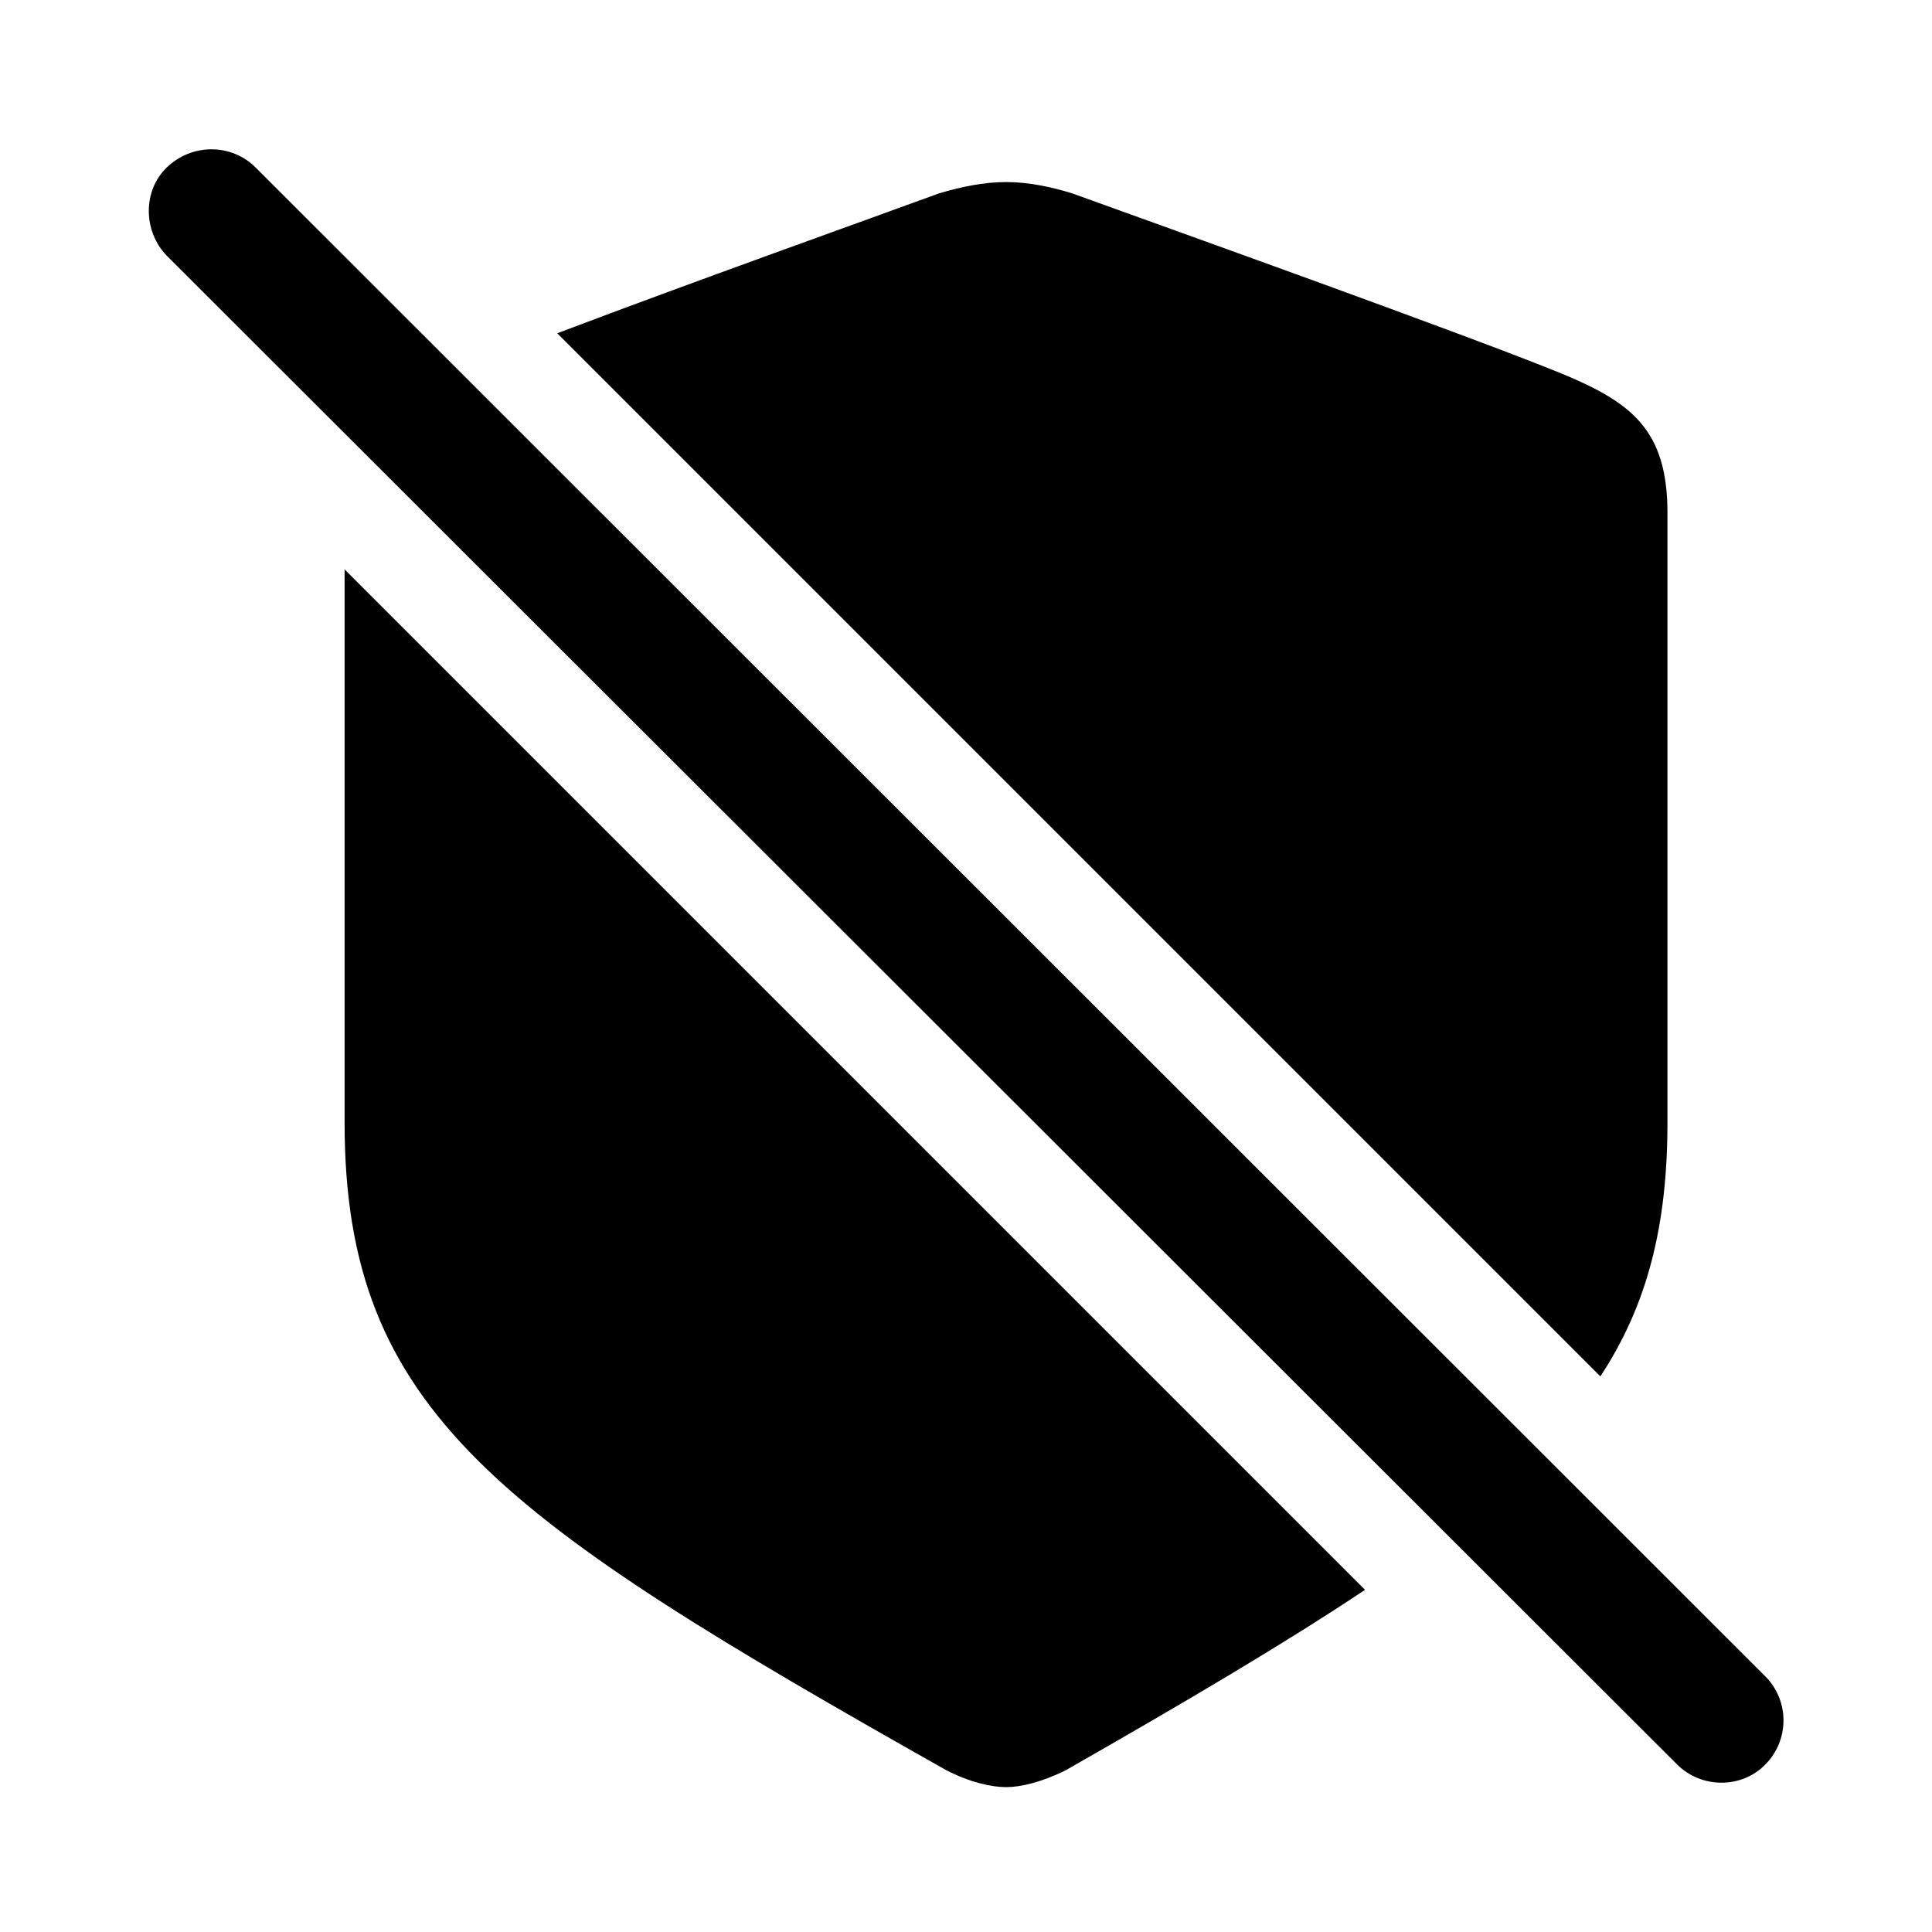 <svg xmlns="http://www.w3.org/2000/svg" width="56" height="56" viewBox="0 0 56 56"><path d="M 48.613 51.145 C 49.316 51.848 50.488 51.848 51.168 51.145 C 51.871 50.441 51.871 49.293 51.168 48.59 L 7.41 4.856 C 6.707 4.152 5.559 4.152 4.832 4.856 C 4.129 5.535 4.152 6.707 4.832 7.41 Z M 16.152 9.66 L 46.387 39.895 C 47.746 37.832 48.332 35.535 48.332 32.535 L 48.332 14.863 C 48.332 12.449 47.277 11.676 45.332 10.855 C 42.59 9.73 33.801 6.59 31.082 5.606 C 30.473 5.418 29.816 5.277 29.16 5.277 C 28.504 5.277 27.848 5.418 27.215 5.606 C 25.105 6.379 20.043 8.184 16.152 9.66 Z M 39.566 46.082 L 9.988 16.504 L 9.988 32.535 C 9.988 40.949 14.512 44.02 27.426 51.309 C 28.105 51.66 28.738 51.801 29.16 51.801 C 29.582 51.801 30.192 51.66 30.895 51.309 C 34.387 49.316 37.246 47.629 39.566 46.082 Z"/></svg>